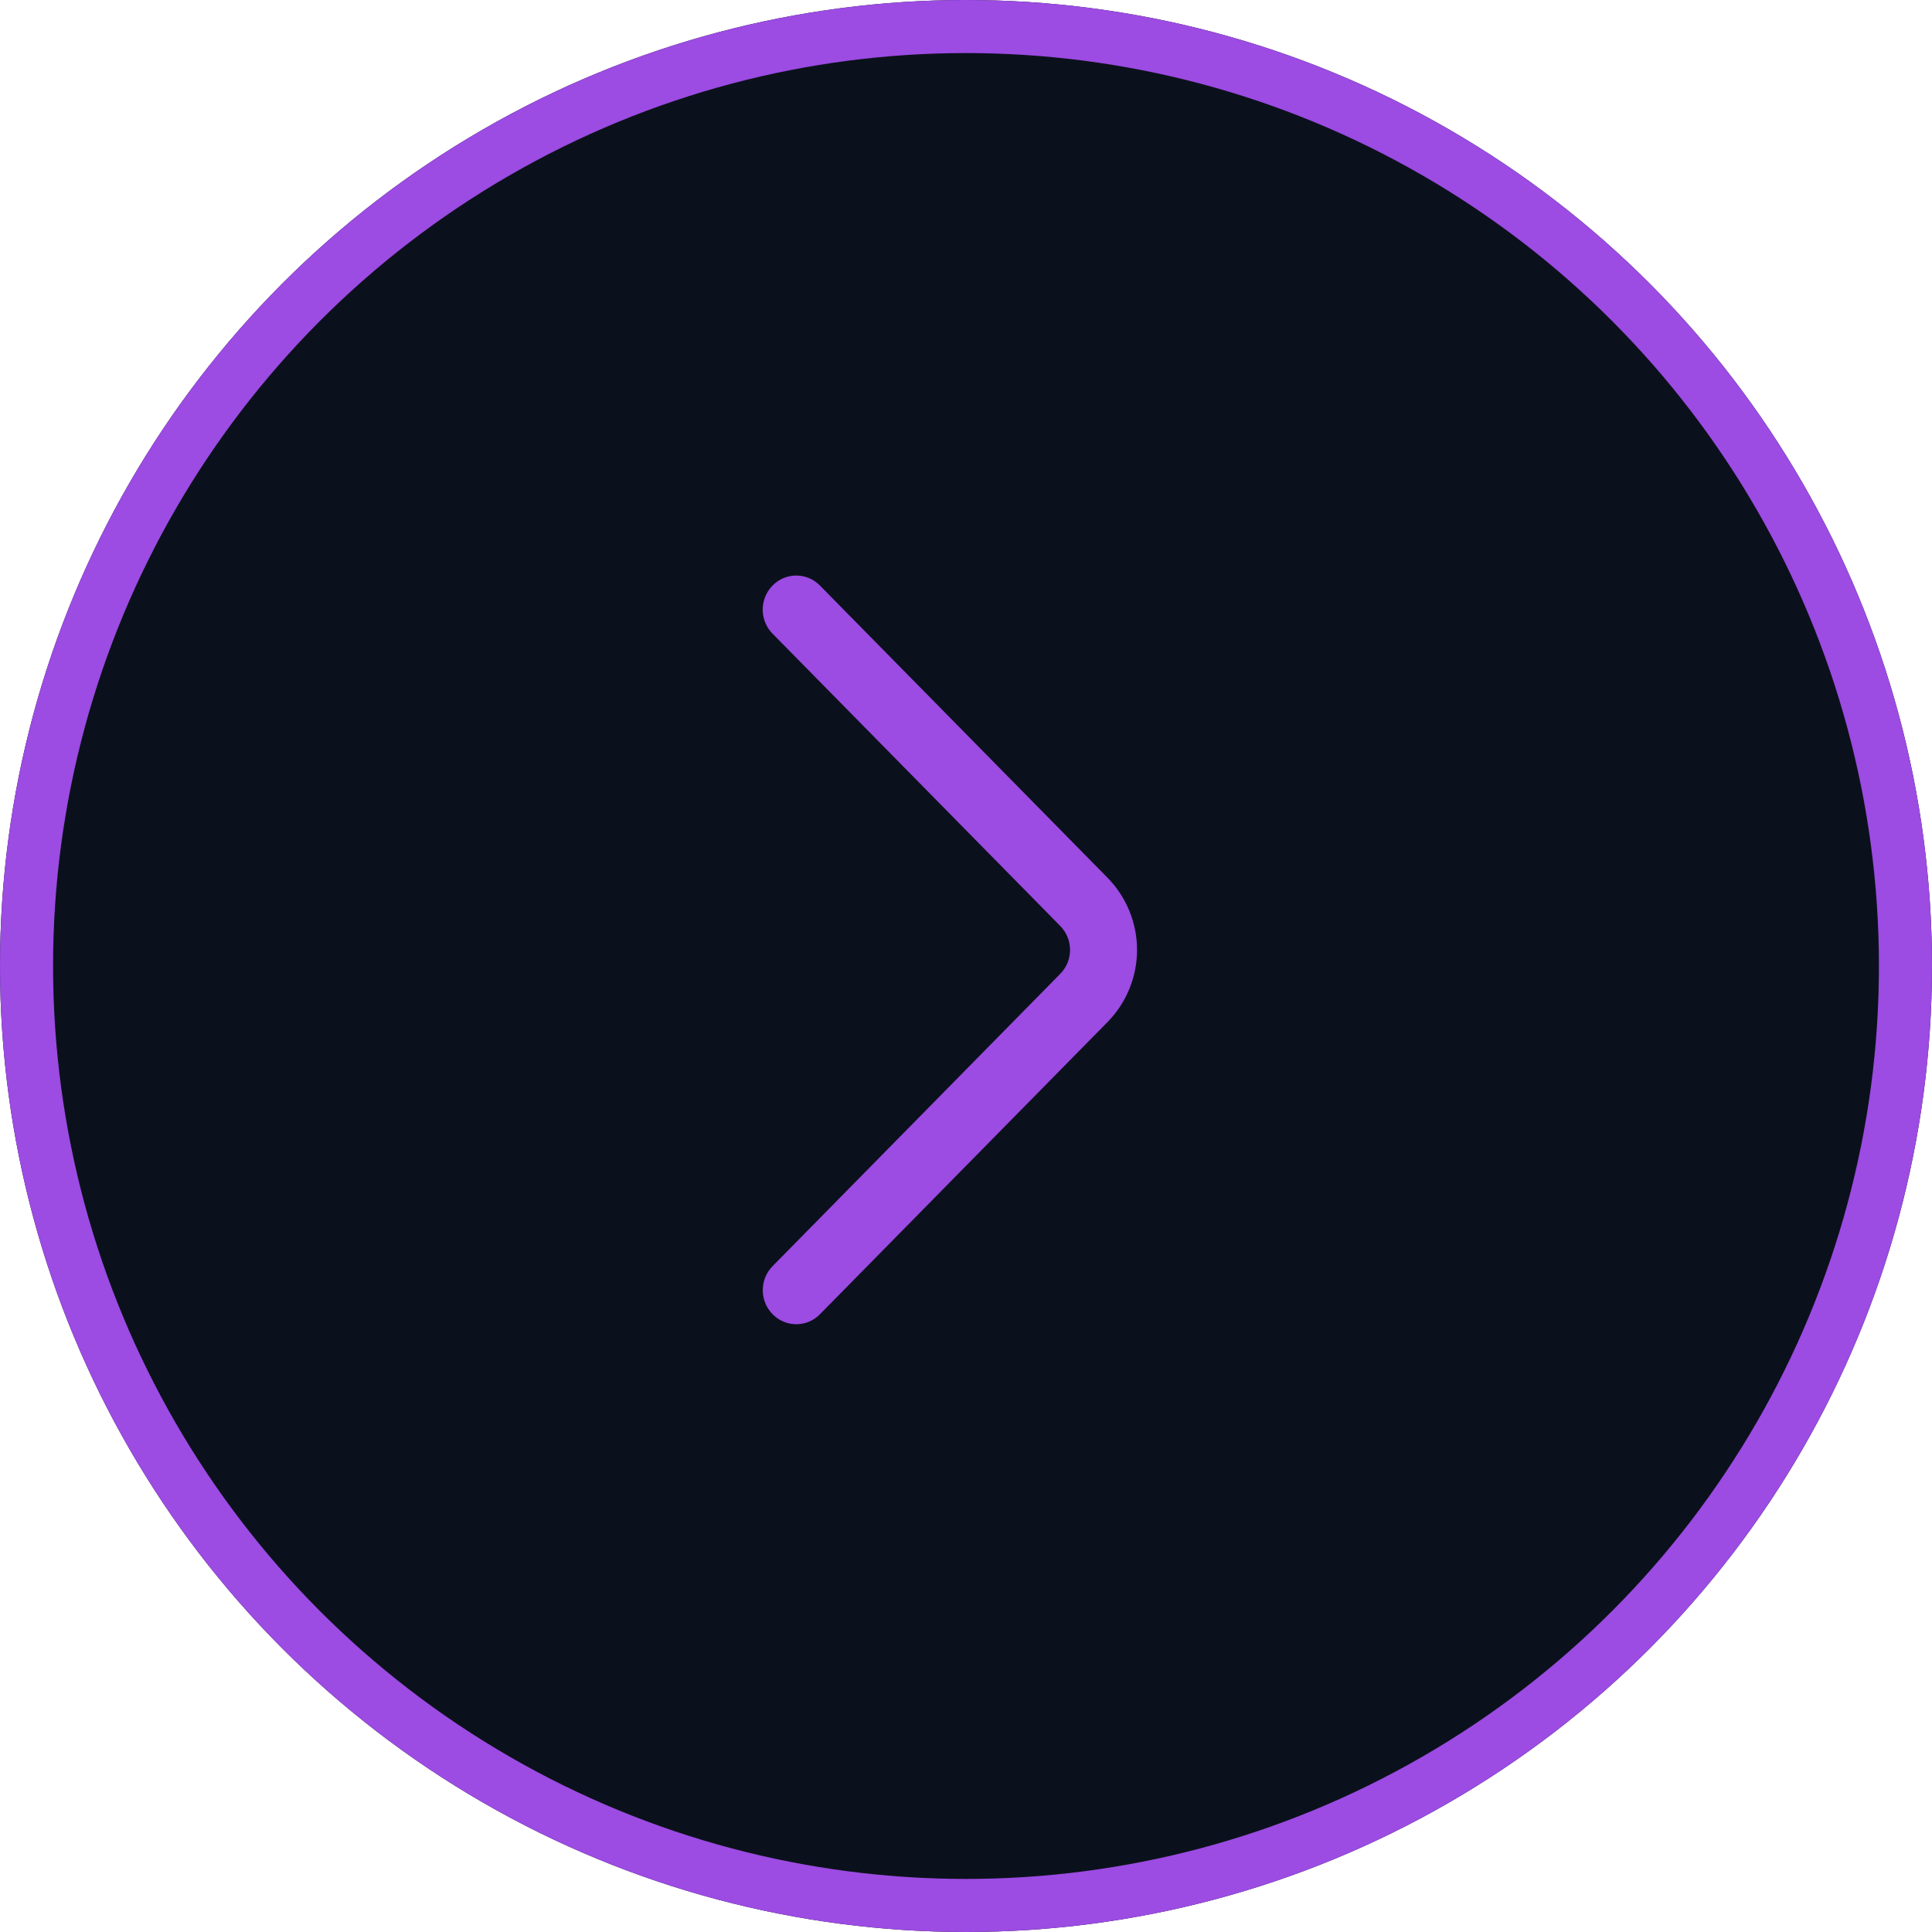 <?xml version="1.0" encoding="UTF-8"?> <svg xmlns="http://www.w3.org/2000/svg" width="60" height="60" viewBox="0 0 60 60" fill="none"><g filter="url(#filter0_b_295_86)"><circle cx="30" cy="30" r="30" fill="#0B111C"></circle><circle cx="30" cy="30" r="29.176" stroke="#9C4BE3" stroke-width="1.648"></circle></g><path d="M23.992 19.679L32.926 28.756C33.121 28.954 33.231 29.221 33.231 29.5C33.231 29.779 33.121 30.046 32.926 30.244L23.994 39.321C23.798 39.52 23.688 39.789 23.688 40.068C23.688 40.347 23.798 40.616 23.994 40.815C24.089 40.913 24.204 40.991 24.33 41.044C24.456 41.098 24.592 41.125 24.729 41.125C24.866 41.125 25.002 41.098 25.128 41.044C25.254 40.991 25.369 40.913 25.464 40.815L34.396 31.74C34.983 31.142 35.312 30.338 35.312 29.5C35.312 28.662 34.983 27.858 34.396 27.26L25.464 18.185C25.369 18.087 25.254 18.008 25.128 17.955C25.001 17.901 24.865 17.874 24.728 17.874C24.591 17.874 24.455 17.901 24.328 17.955C24.202 18.008 24.087 18.087 23.992 18.185C23.796 18.384 23.686 18.652 23.686 18.932C23.686 19.211 23.796 19.48 23.992 19.679Z" fill="#9C4BE3"></path><defs><filter id="filter0_b_295_86" x="-7.995" y="-7.995" width="75.99" height="75.99" filterUnits="userSpaceOnUse" color-interpolation-filters="sRGB"><feFlood flood-opacity="0" result="BackgroundImageFix"></feFlood><feGaussianBlur in="BackgroundImageFix" stdDeviation="3.997"></feGaussianBlur><feComposite in2="SourceAlpha" operator="in" result="effect1_backgroundBlur_295_86"></feComposite><feBlend mode="normal" in="SourceGraphic" in2="effect1_backgroundBlur_295_86" result="shape"></feBlend></filter></defs></svg> 
